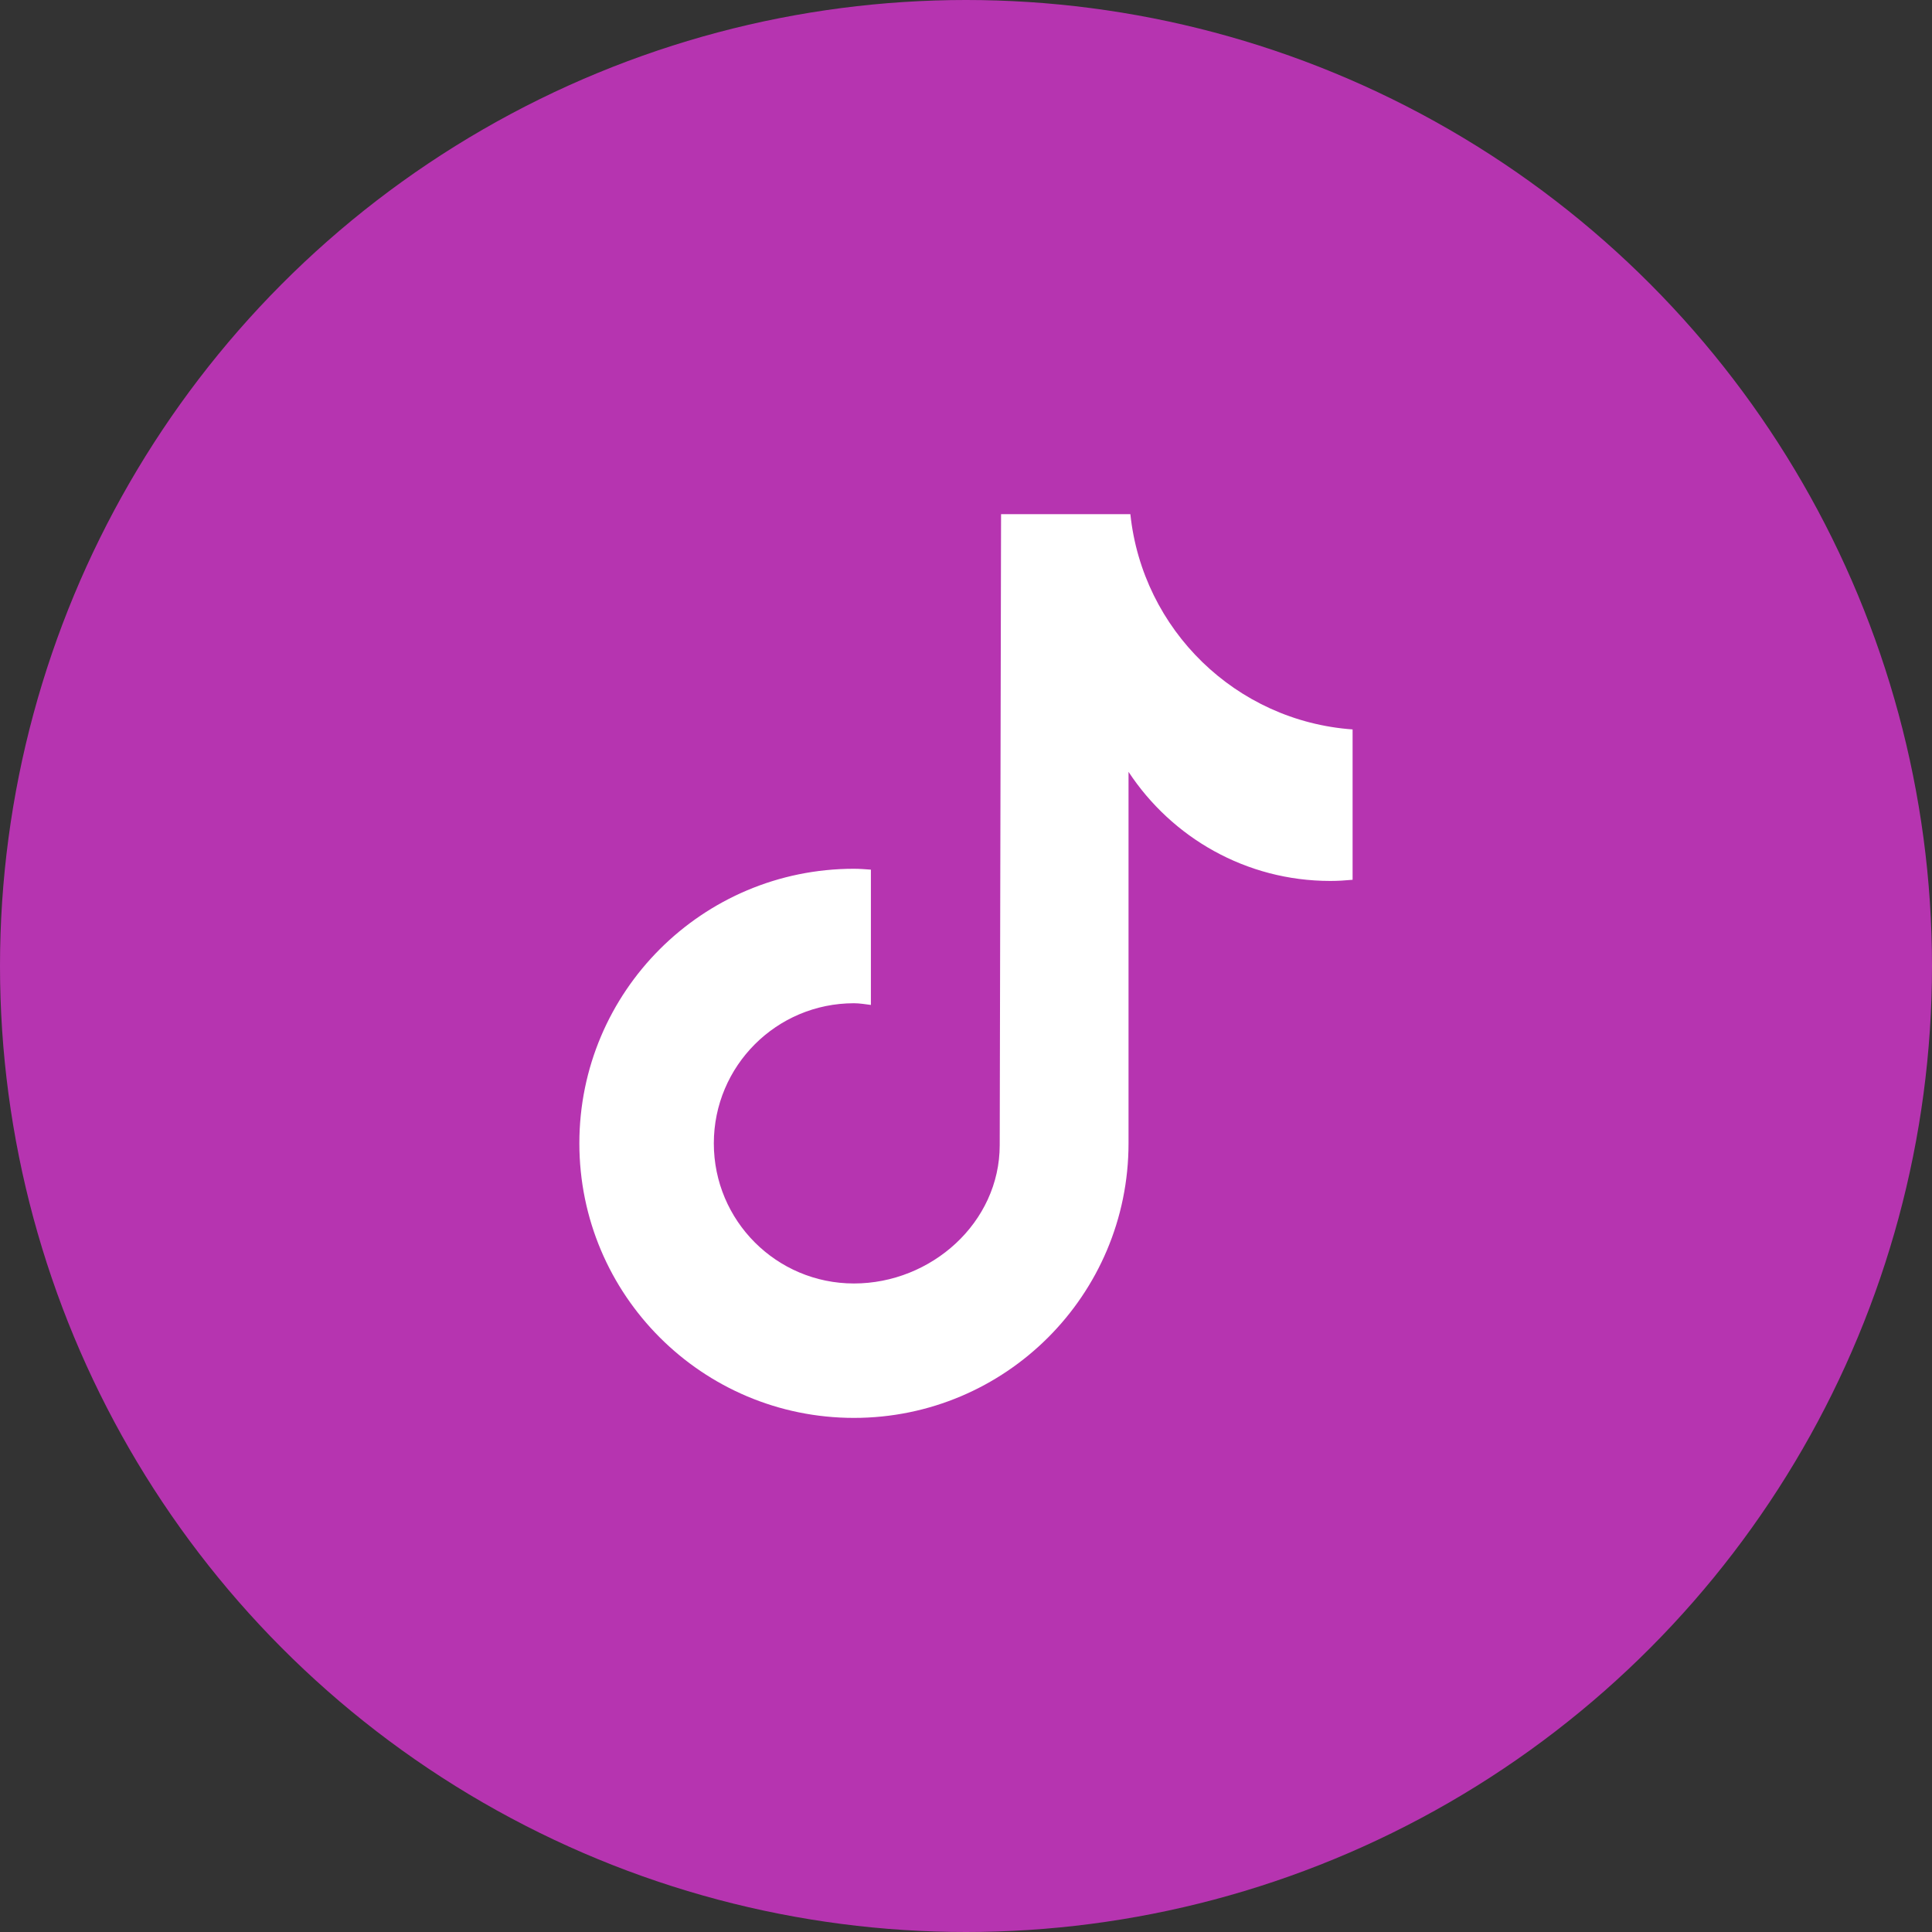<?xml version="1.0" encoding="UTF-8"?> <svg xmlns="http://www.w3.org/2000/svg" width="40" height="40" viewBox="0 0 40 40" fill="none"><rect x="0" y="0" width="40" height="40" fill="#333333" stroke="none"/> <circle cx="20" cy="20" r="20" fill="#B634B0"></circle> <circle cx="20" cy="20" r="12" fill="white"></circle> <path d="M30.667 6H9.333C7.495 6 6 7.495 6 9.333V30.667C6 32.505 7.495 34 9.333 34H30.667C32.505 34 34 32.505 34 30.667V9.333C34 7.495 32.505 6 30.667 6ZM28.004 18.215C27.853 18.229 27.699 18.239 27.544 18.239C25.795 18.239 24.259 17.339 23.365 15.98C23.365 19.546 23.365 23.603 23.365 23.671C23.365 26.811 20.819 29.356 17.68 29.356C14.541 29.356 11.995 26.811 11.995 23.671C11.995 20.532 14.541 17.987 17.68 17.987C17.799 17.987 17.915 17.997 18.031 18.005V20.806C17.915 20.792 17.8 20.771 17.68 20.771C16.077 20.771 14.779 22.069 14.779 23.672C14.779 25.275 16.077 26.573 17.68 26.573C19.283 26.573 20.698 25.311 20.698 23.708C20.698 23.645 20.726 10.645 20.726 10.645H23.403C23.655 13.039 25.588 14.929 28.004 15.102V18.215Z" fill="#B634B0"></path> </svg> 